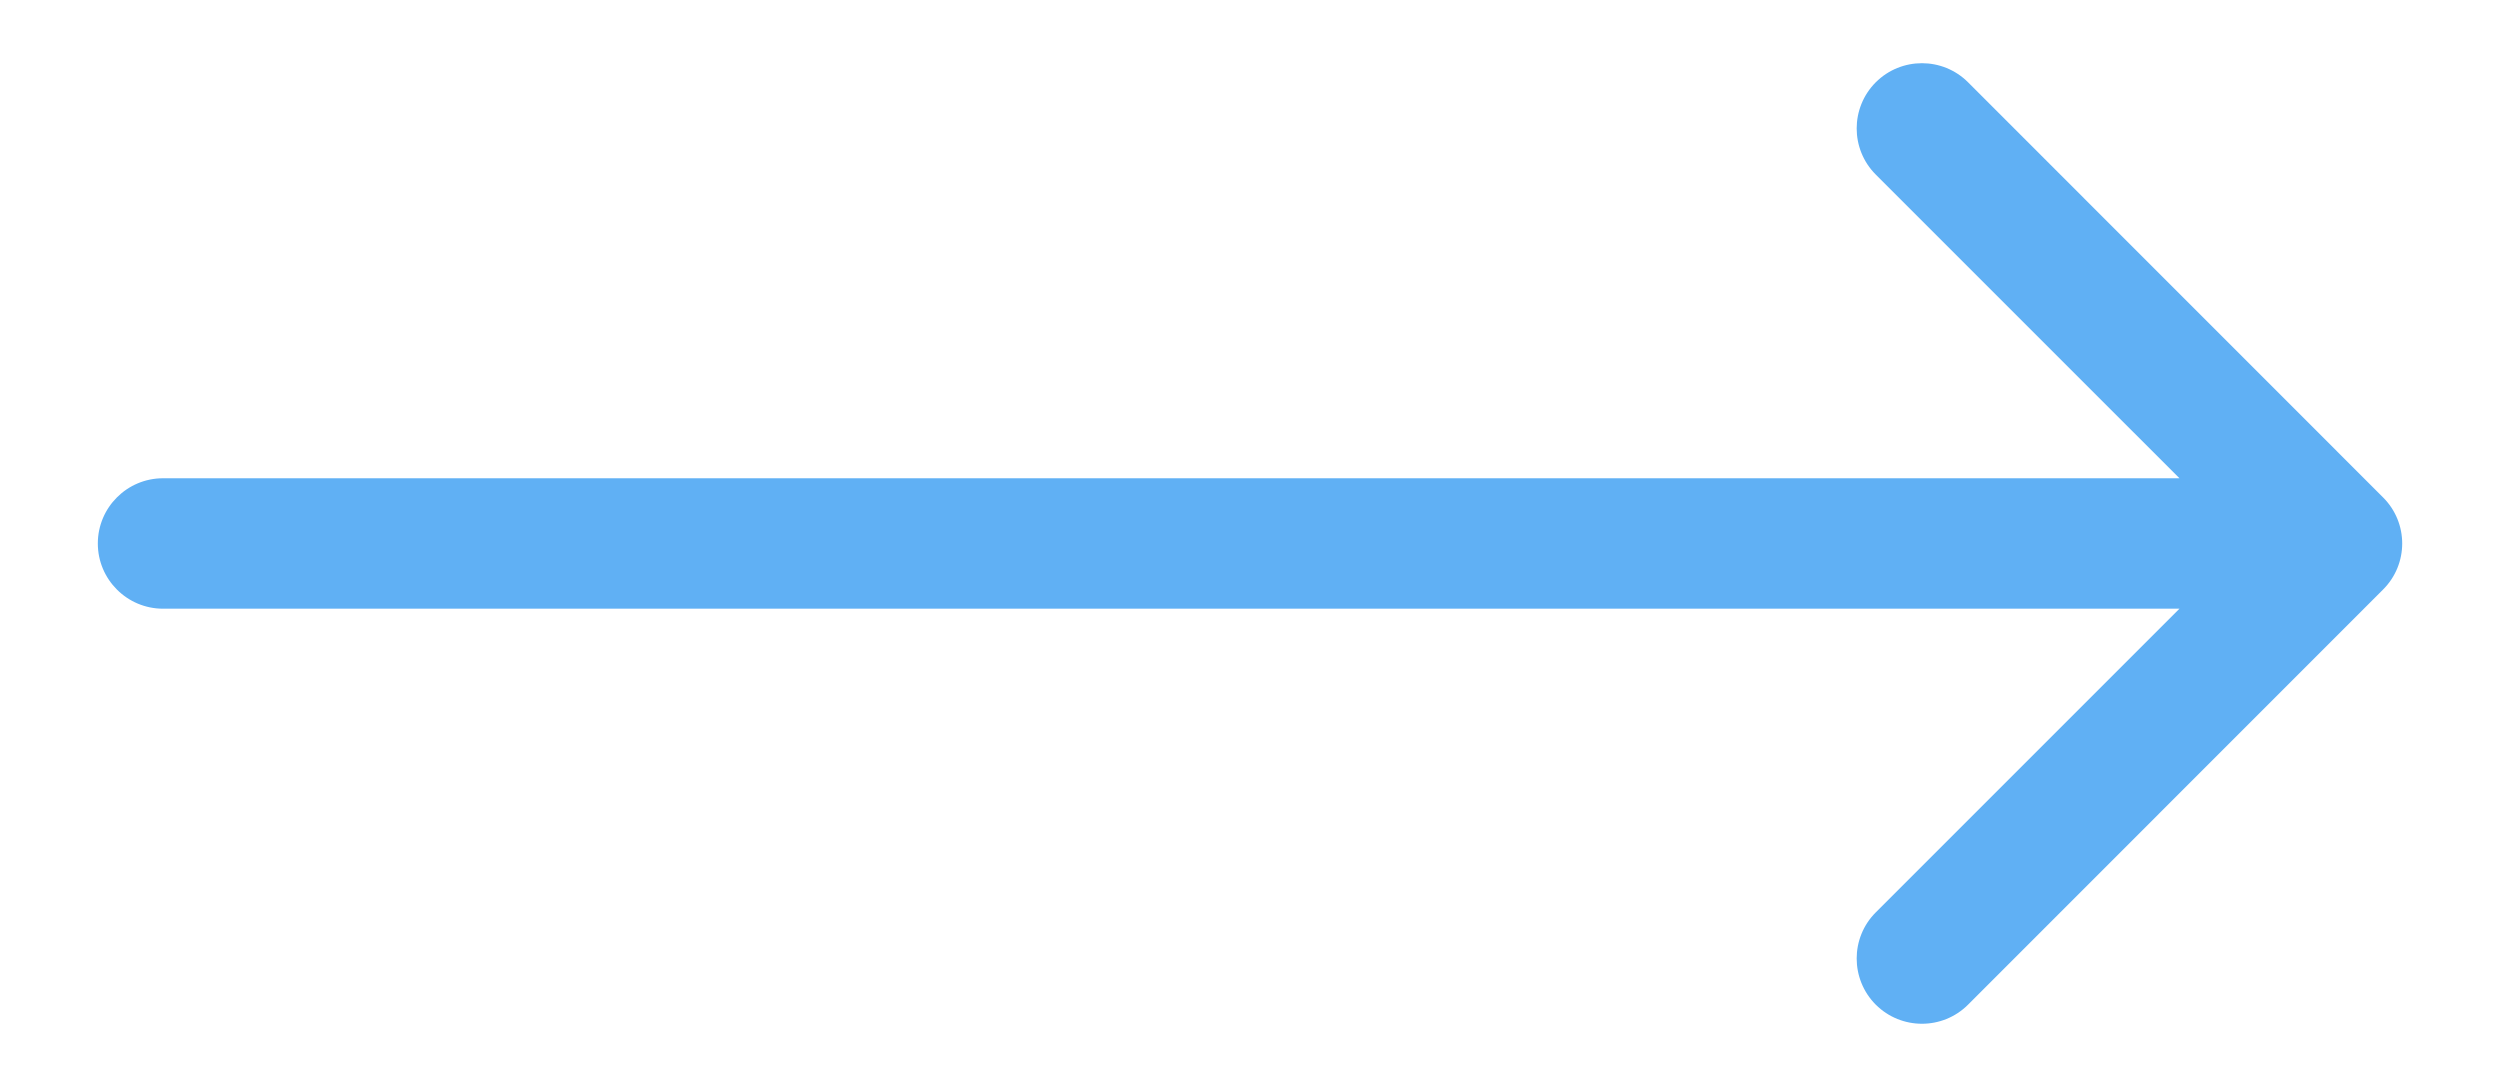 <svg width="23" height="10" viewBox="0 0 23 10" fill="none" xmlns="http://www.w3.org/2000/svg">
<path d="M1.5 4.4C1.169 4.4 0.9 4.669 0.9 5C0.9 5.331 1.169 5.6 1.5 5.6V4.4ZM21.924 5.424C22.159 5.19 22.159 4.81 21.924 4.576L18.106 0.757C17.872 0.523 17.492 0.523 17.257 0.757C17.023 0.992 17.023 1.372 17.257 1.606L20.651 5L17.257 8.394C17.023 8.628 17.023 9.008 17.257 9.243C17.492 9.477 17.872 9.477 18.106 9.243L21.924 5.424ZM1.5 5.6H21.5V4.4H1.5V5.6Z" fill="#60B0F4"/>
</svg>
